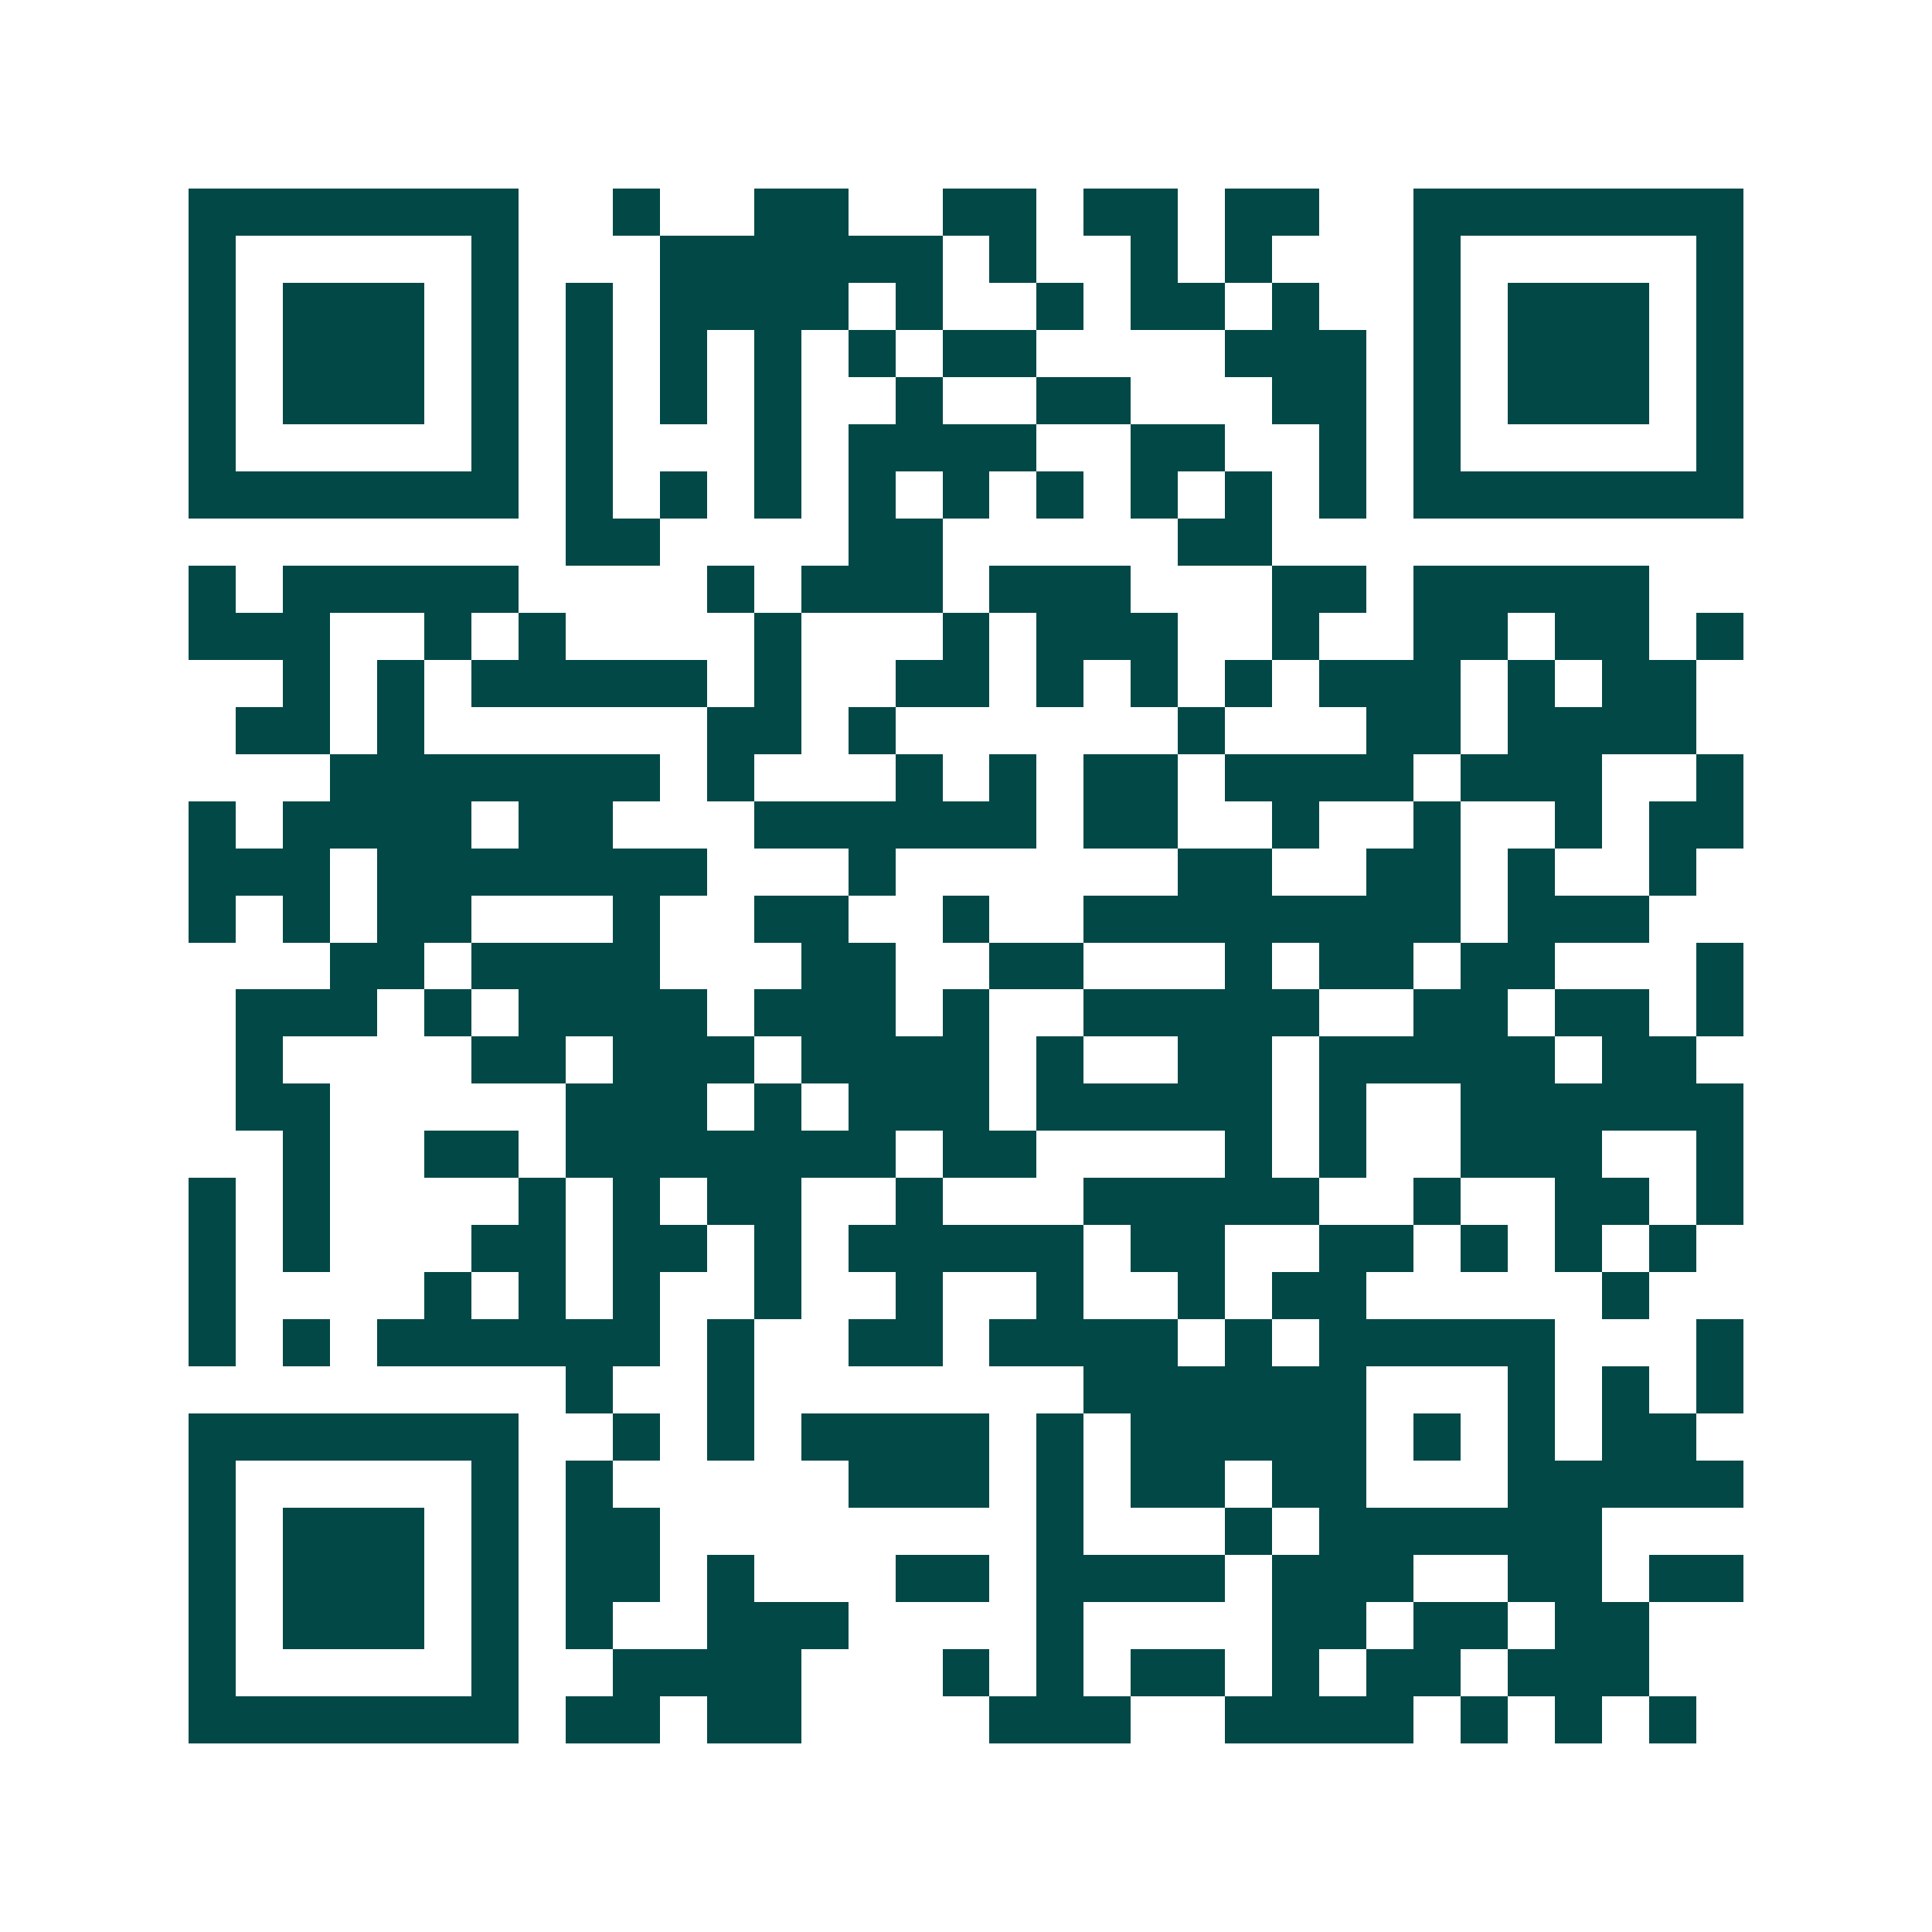 <svg xmlns="http://www.w3.org/2000/svg" width="200" height="200" viewBox="0 0 41 41" shape-rendering="crispEdges"><path fill="#ffffff" d="M0 0h41v41H0z"/><path stroke="#014847" d="M4 4.5h7m2 0h1m2 0h2m2 0h2m1 0h2m1 0h2m2 0h7M4 5.5h1m5 0h1m3 0h6m1 0h1m2 0h1m1 0h1m3 0h1m5 0h1M4 6.5h1m1 0h3m1 0h1m1 0h1m1 0h4m1 0h1m2 0h1m1 0h2m1 0h1m2 0h1m1 0h3m1 0h1M4 7.5h1m1 0h3m1 0h1m1 0h1m1 0h1m1 0h1m1 0h1m1 0h2m4 0h3m1 0h1m1 0h3m1 0h1M4 8.5h1m1 0h3m1 0h1m1 0h1m1 0h1m1 0h1m2 0h1m2 0h2m3 0h2m1 0h1m1 0h3m1 0h1M4 9.5h1m5 0h1m1 0h1m3 0h1m1 0h4m2 0h2m2 0h1m1 0h1m5 0h1M4 10.5h7m1 0h1m1 0h1m1 0h1m1 0h1m1 0h1m1 0h1m1 0h1m1 0h1m1 0h1m1 0h7M12 11.5h2m4 0h2m5 0h2M4 12.5h1m1 0h5m4 0h1m1 0h3m1 0h3m3 0h2m1 0h5M4 13.5h3m2 0h1m1 0h1m4 0h1m3 0h1m1 0h3m2 0h1m2 0h2m1 0h2m1 0h1M6 14.5h1m1 0h1m1 0h5m1 0h1m2 0h2m1 0h1m1 0h1m1 0h1m1 0h3m1 0h1m1 0h2M5 15.5h2m1 0h1m6 0h2m1 0h1m6 0h1m3 0h2m1 0h4M7 16.5h7m1 0h1m3 0h1m1 0h1m1 0h2m1 0h4m1 0h3m2 0h1M4 17.5h1m1 0h4m1 0h2m3 0h6m1 0h2m2 0h1m2 0h1m2 0h1m1 0h2M4 18.5h3m1 0h7m3 0h1m6 0h2m2 0h2m1 0h1m2 0h1M4 19.5h1m1 0h1m1 0h2m3 0h1m2 0h2m2 0h1m2 0h8m1 0h3M7 20.5h2m1 0h4m3 0h2m2 0h2m3 0h1m1 0h2m1 0h2m3 0h1M5 21.5h3m1 0h1m1 0h4m1 0h3m1 0h1m2 0h5m2 0h2m1 0h2m1 0h1M5 22.5h1m4 0h2m1 0h3m1 0h4m1 0h1m2 0h2m1 0h5m1 0h2M5 23.5h2m5 0h3m1 0h1m1 0h3m1 0h5m1 0h1m2 0h6M6 24.5h1m2 0h2m1 0h7m1 0h2m4 0h1m1 0h1m2 0h3m2 0h1M4 25.5h1m1 0h1m4 0h1m1 0h1m1 0h2m2 0h1m3 0h5m2 0h1m2 0h2m1 0h1M4 26.5h1m1 0h1m3 0h2m1 0h2m1 0h1m1 0h5m1 0h2m2 0h2m1 0h1m1 0h1m1 0h1M4 27.5h1m4 0h1m1 0h1m1 0h1m2 0h1m2 0h1m2 0h1m2 0h1m1 0h2m5 0h1M4 28.5h1m1 0h1m1 0h6m1 0h1m2 0h2m1 0h4m1 0h1m1 0h5m3 0h1M12 29.5h1m2 0h1m7 0h6m3 0h1m1 0h1m1 0h1M4 30.5h7m2 0h1m1 0h1m1 0h4m1 0h1m1 0h5m1 0h1m1 0h1m1 0h2M4 31.5h1m5 0h1m1 0h1m5 0h3m1 0h1m1 0h2m1 0h2m3 0h5M4 32.5h1m1 0h3m1 0h1m1 0h2m8 0h1m3 0h1m1 0h6M4 33.5h1m1 0h3m1 0h1m1 0h2m1 0h1m3 0h2m1 0h4m1 0h3m2 0h2m1 0h2M4 34.5h1m1 0h3m1 0h1m1 0h1m2 0h3m4 0h1m4 0h2m1 0h2m1 0h2M4 35.5h1m5 0h1m2 0h4m3 0h1m1 0h1m1 0h2m1 0h1m1 0h2m1 0h3M4 36.5h7m1 0h2m1 0h2m4 0h3m2 0h4m1 0h1m1 0h1m1 0h1"/></svg>
